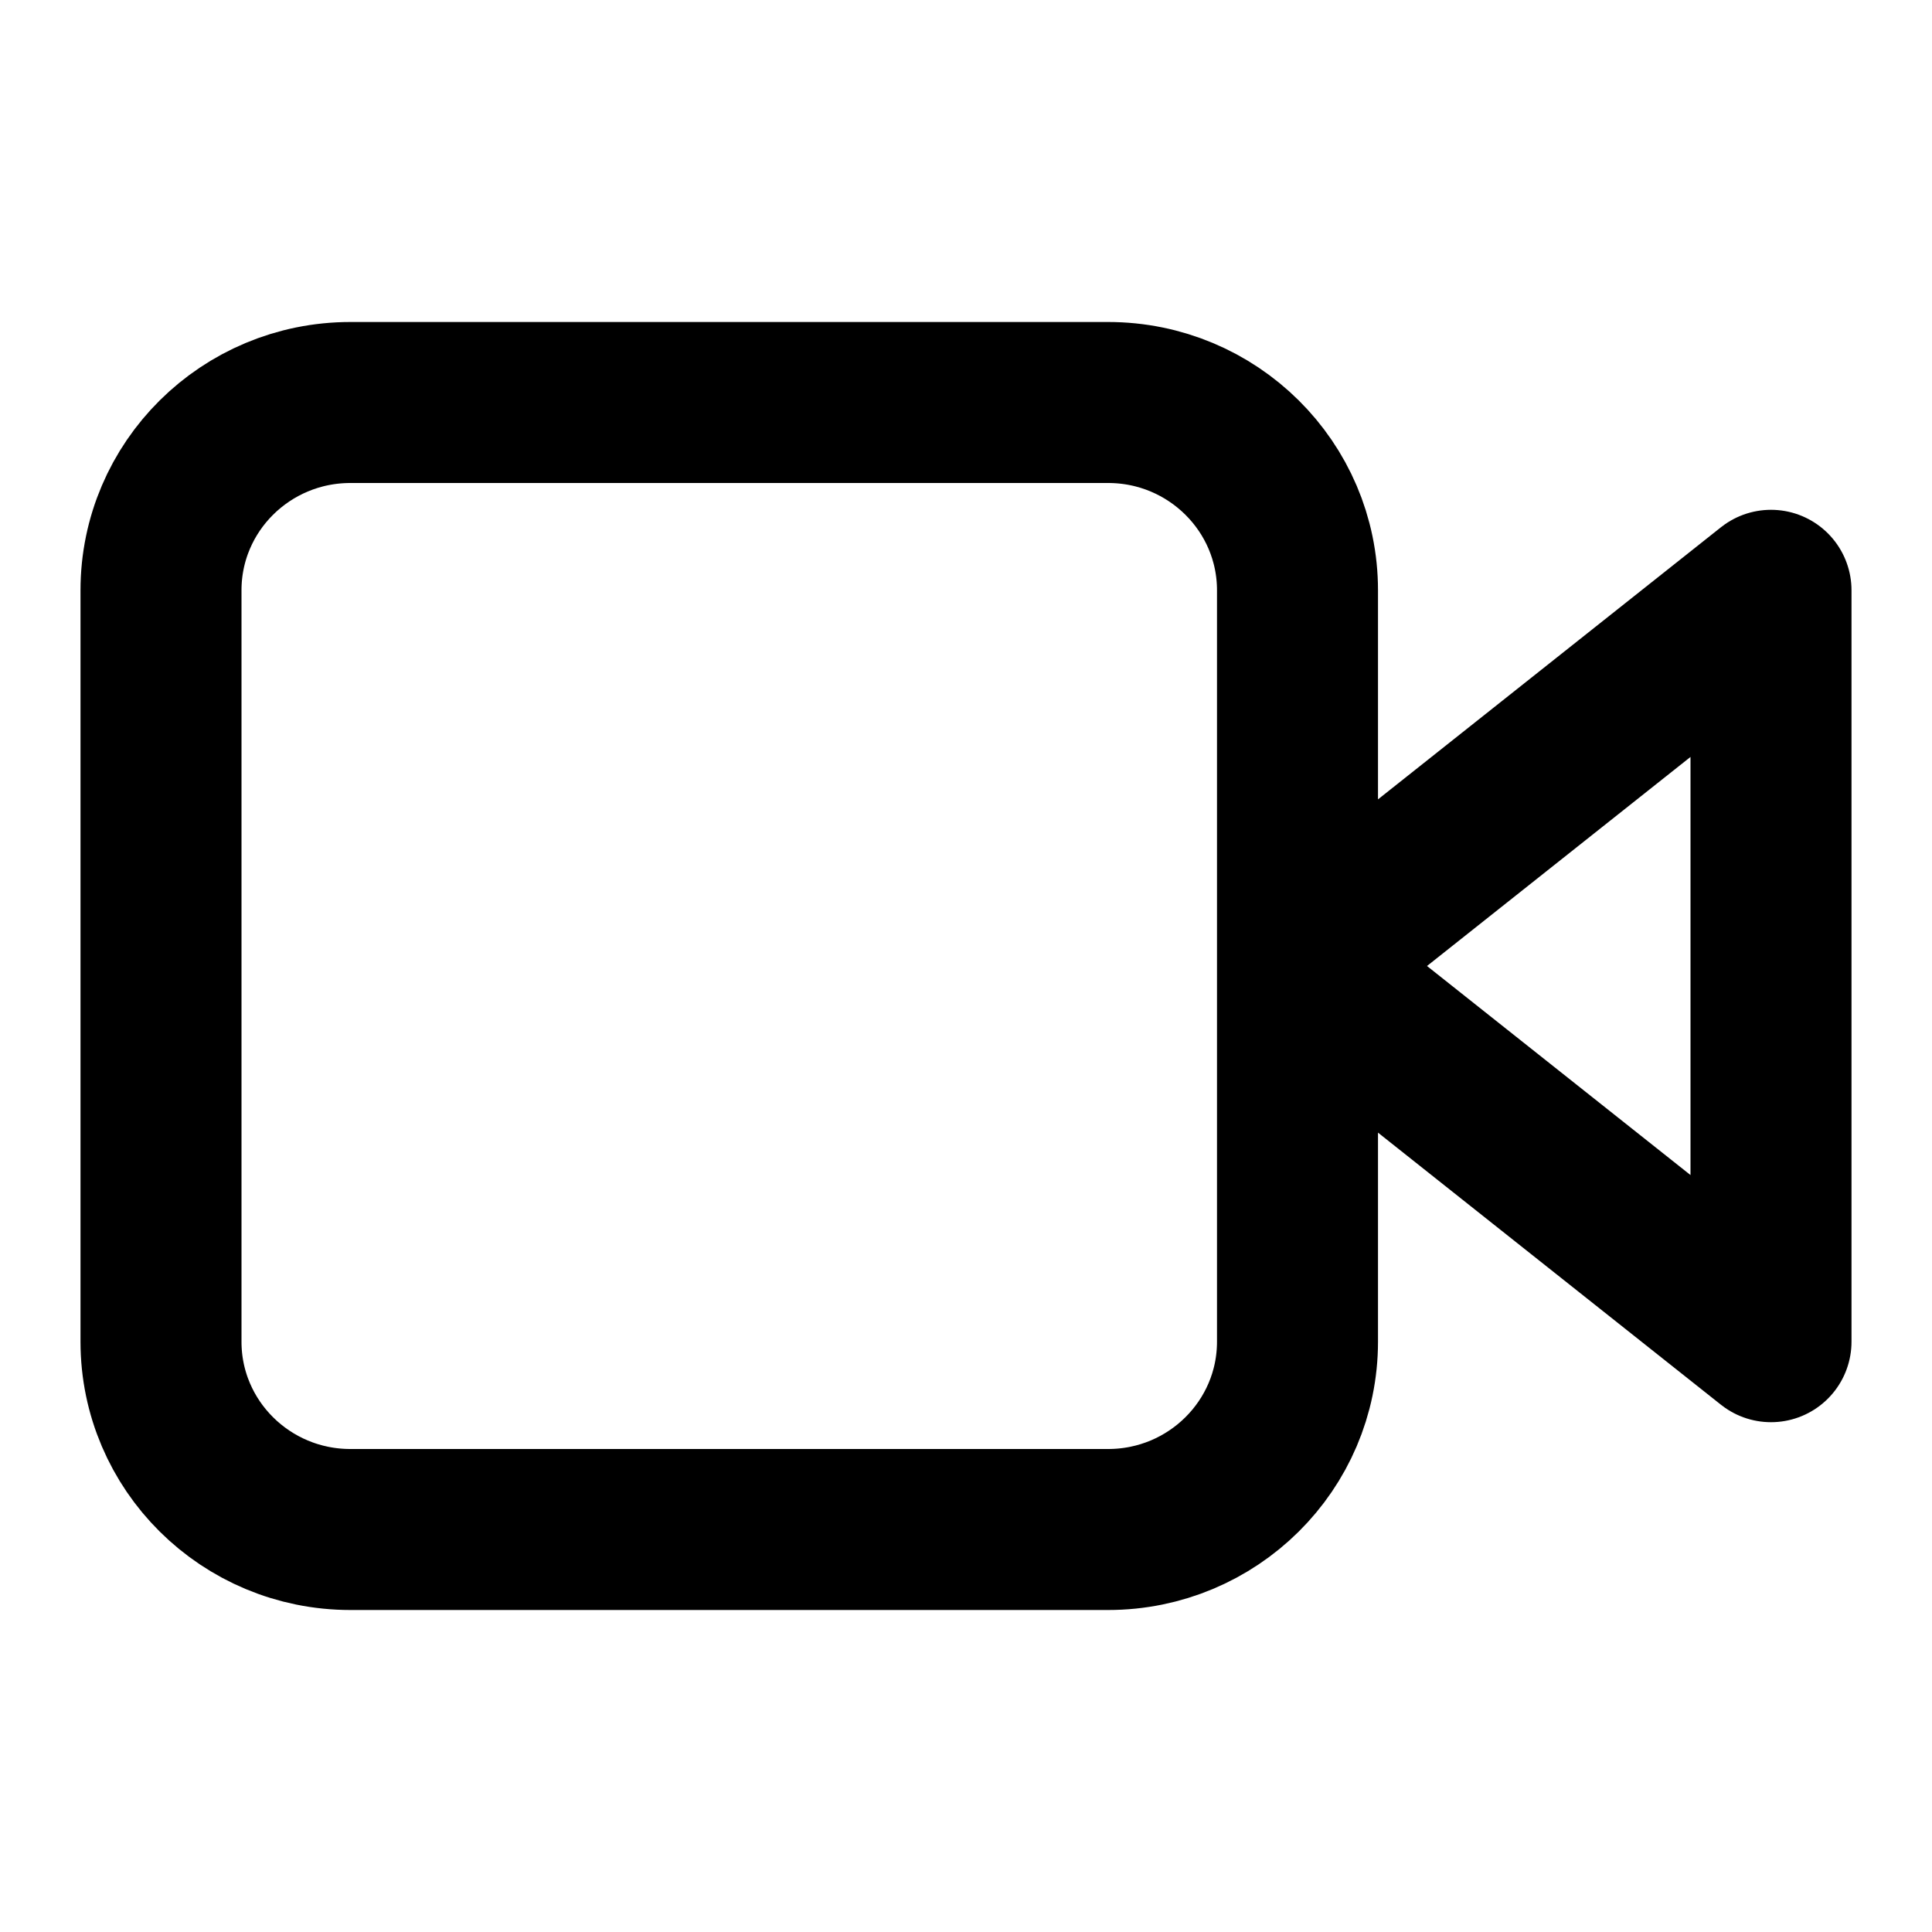 <?xml version="1.0" encoding="utf-8"?>
<svg width="800px" height="800px" viewBox="0 0 24 24" fill="none" xmlns="http://www.w3.org/2000/svg">
<path d="M16.118 12L22 7.333V16.667L16.118 12ZM16.118 12V7.333C16.118 6.045 15.064 5 13.765 5H4.353C3.053 5 2 6.045 2 7.333V16.667C2 17.955 3.053 19 4.353 19H13.765C15.064 19 16.118 17.955 16.118 16.667V12Z" stroke="#000000" stroke-width="2" stroke-linecap="round" stroke-linejoin="round"/>
</svg>